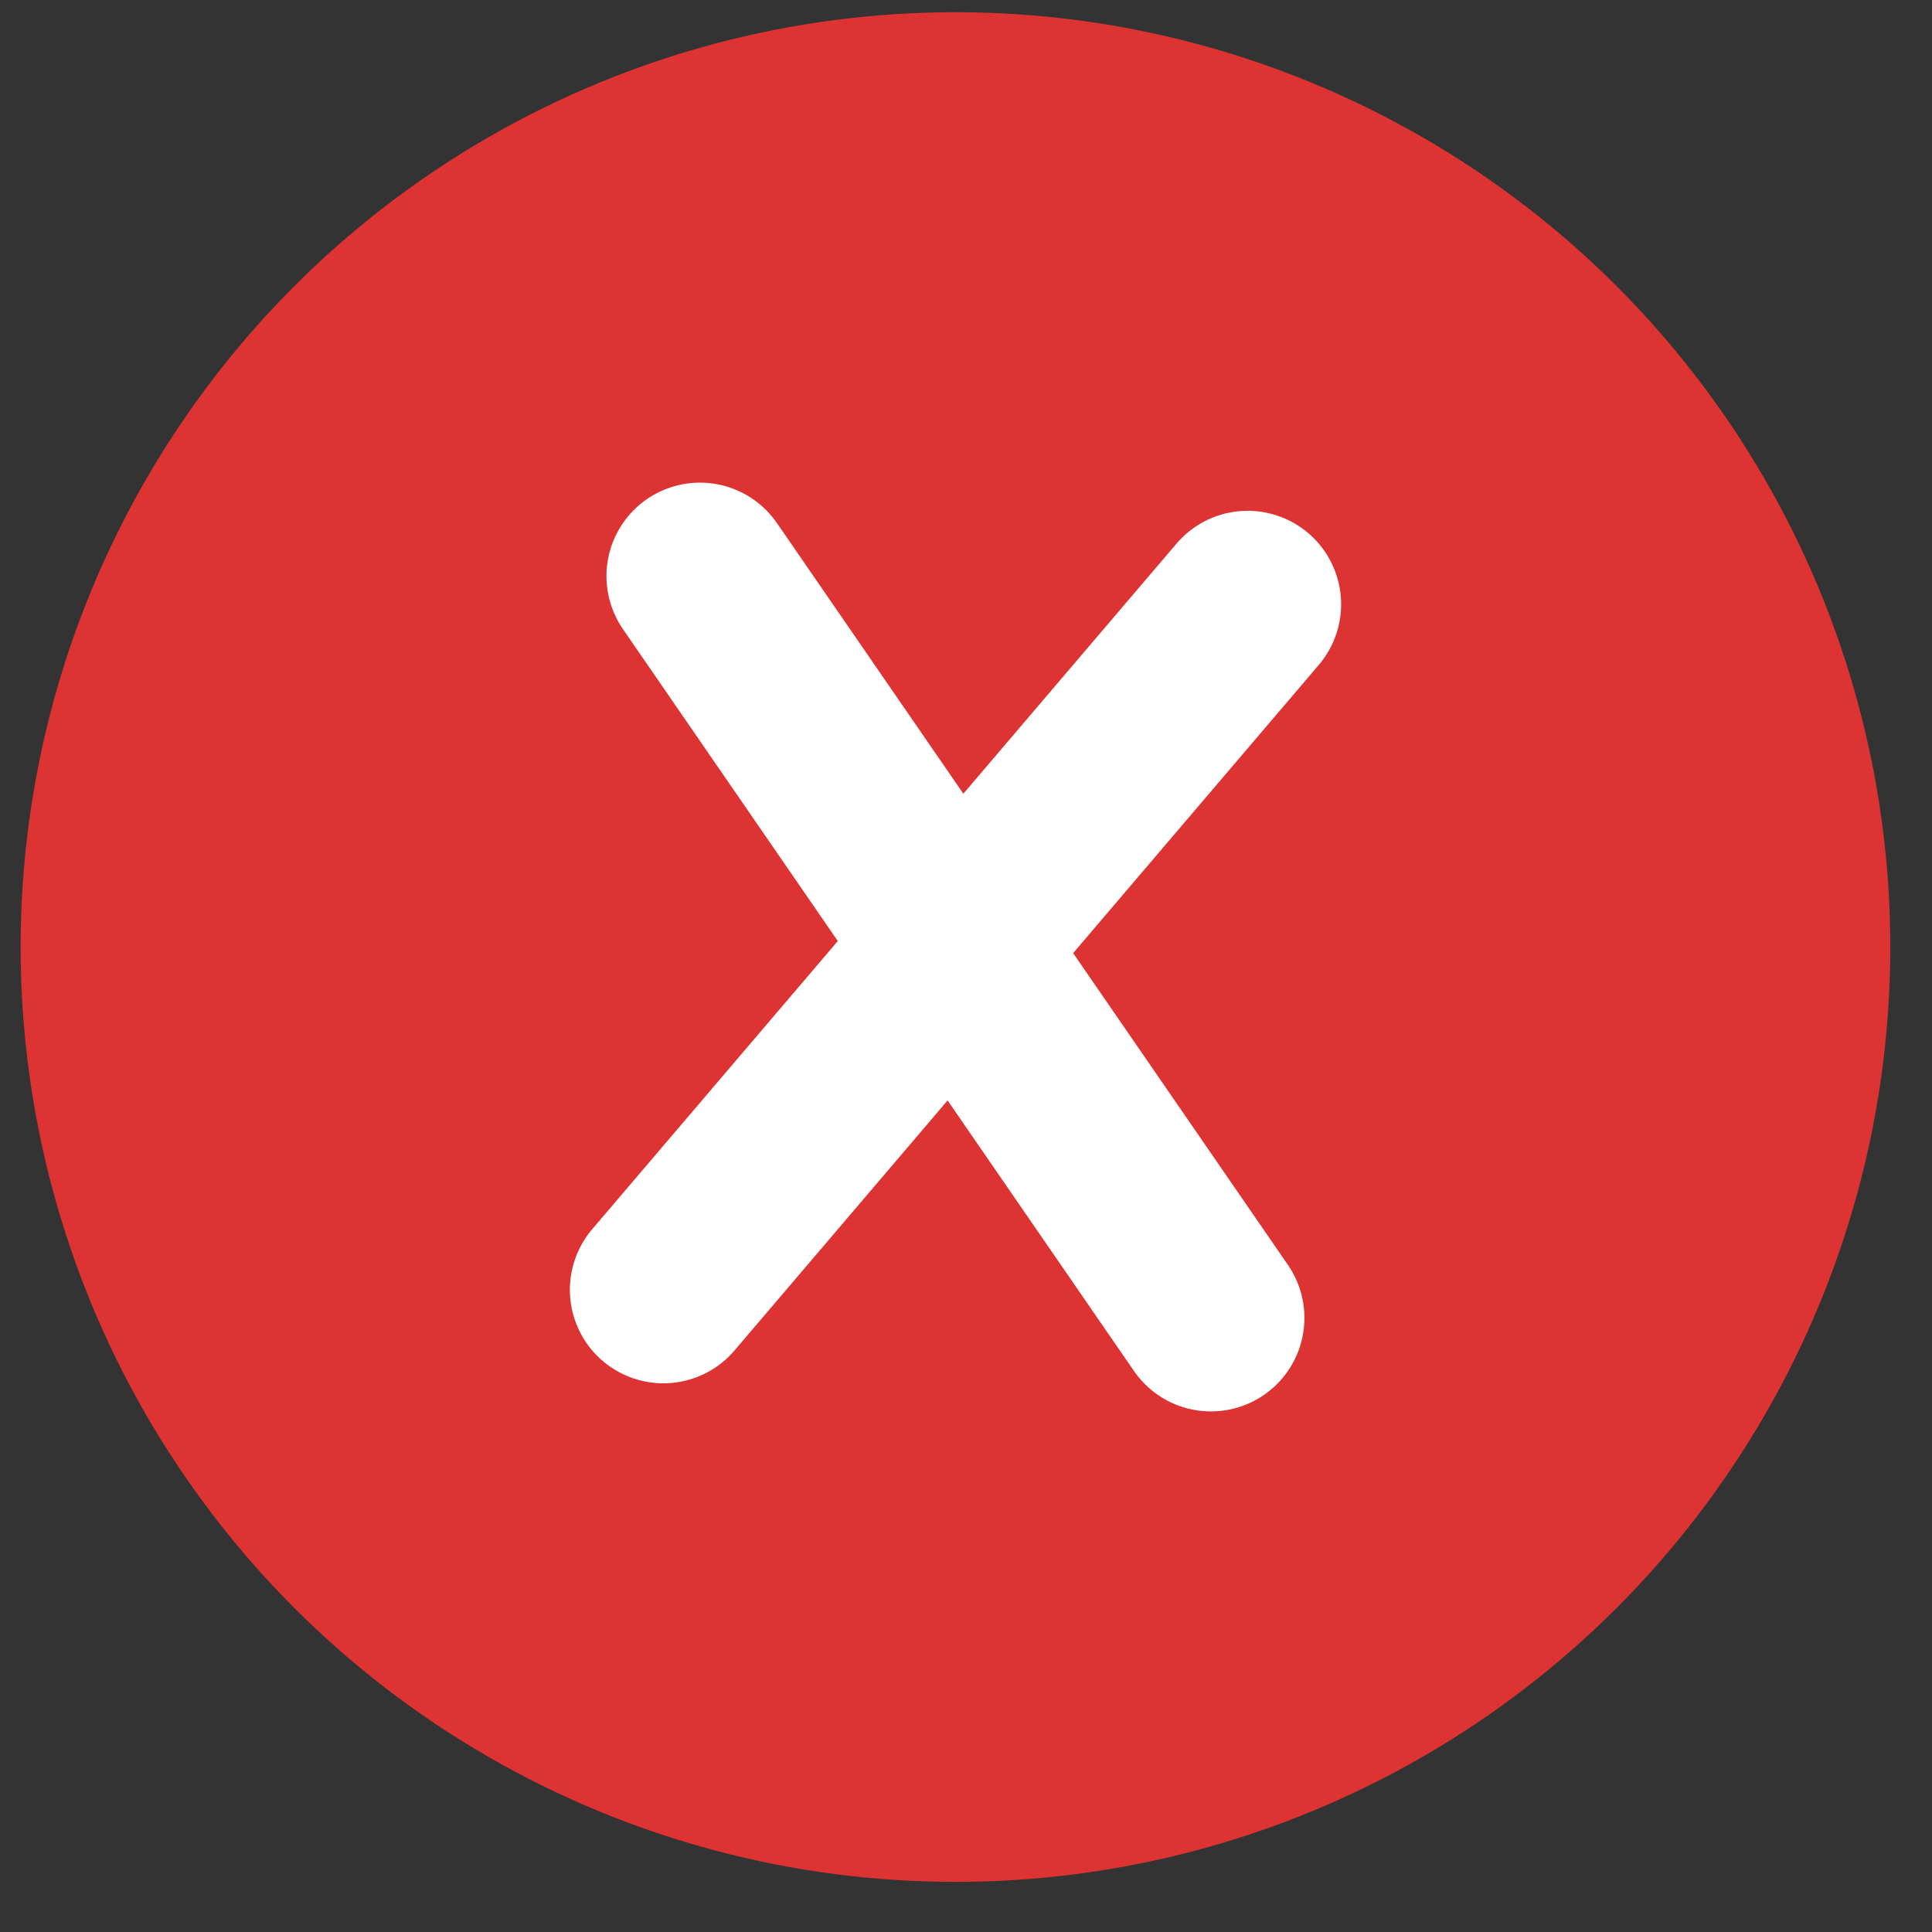 <svg width="31" height="31" viewBox="0 0 31 31" fill="none" xmlns="http://www.w3.org/2000/svg"><rect x="0" y="0" width="31" height="31" fill="#333333" stroke="none"/><circle cx="15.331" cy="15.196" r="15" fill="#DD3333"/><path d="M10.644 20.696L20.019 9.696" stroke="white" stroke-width="3" stroke-linecap="round"/><path d="M11.231 9.244L19.43 21.147" stroke="white" stroke-width="3" stroke-linecap="round"/></svg>